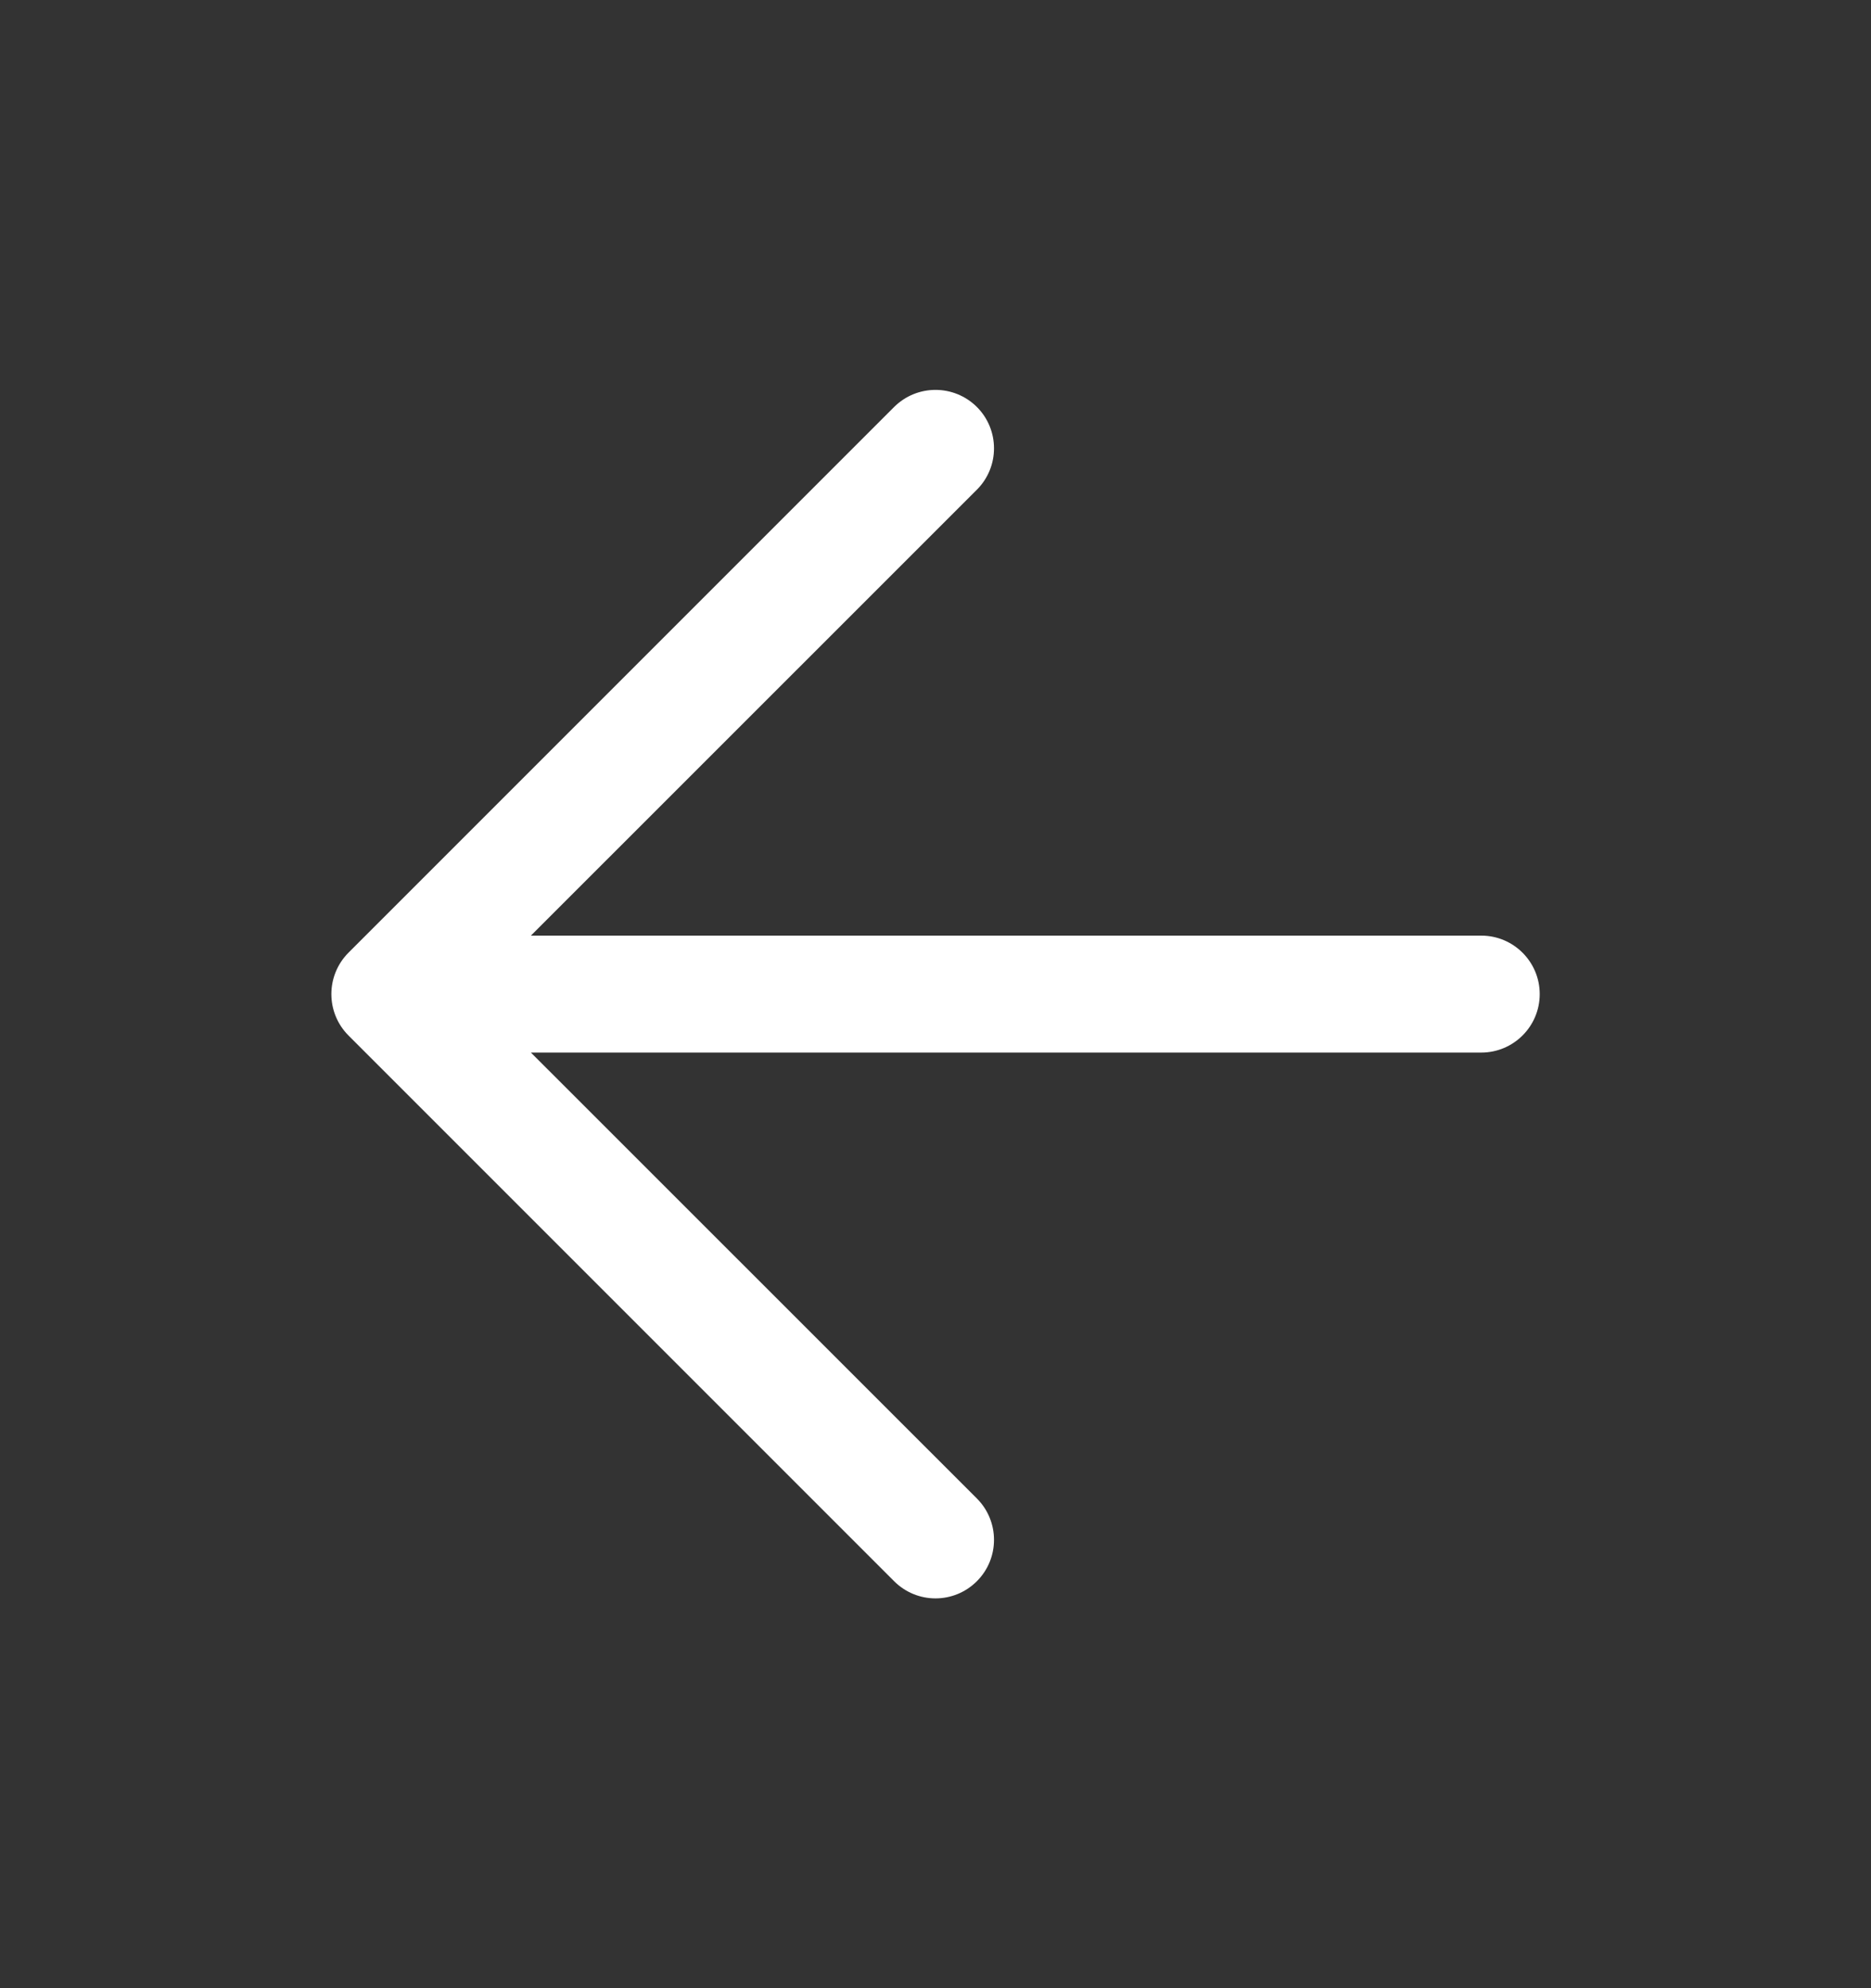 <svg width="16" height="17" viewBox="0 0 16 17" fill="none" xmlns="http://www.w3.org/2000/svg">
<rect x="0" y="0" width="16" height="17" fill="#333333" stroke="none"/>
<g id="Arrow-Left">
<path id="icon" fill-rule="evenodd" clip-rule="evenodd" d="M8.354 3.48C8.158 3.285 7.842 3.285 7.646 3.48L2.98 8.146C2.785 8.342 2.785 8.658 2.98 8.854L7.646 13.52C7.842 13.716 8.158 13.716 8.354 13.52C8.549 13.325 8.549 13.008 8.354 12.813L4.54 9H12.667C12.943 9 13.167 8.776 13.167 8.5C13.167 8.224 12.943 8 12.667 8H4.54L8.354 4.187C8.549 3.992 8.549 3.675 8.354 3.48Z" fill="white"/>
</g>
</svg>
